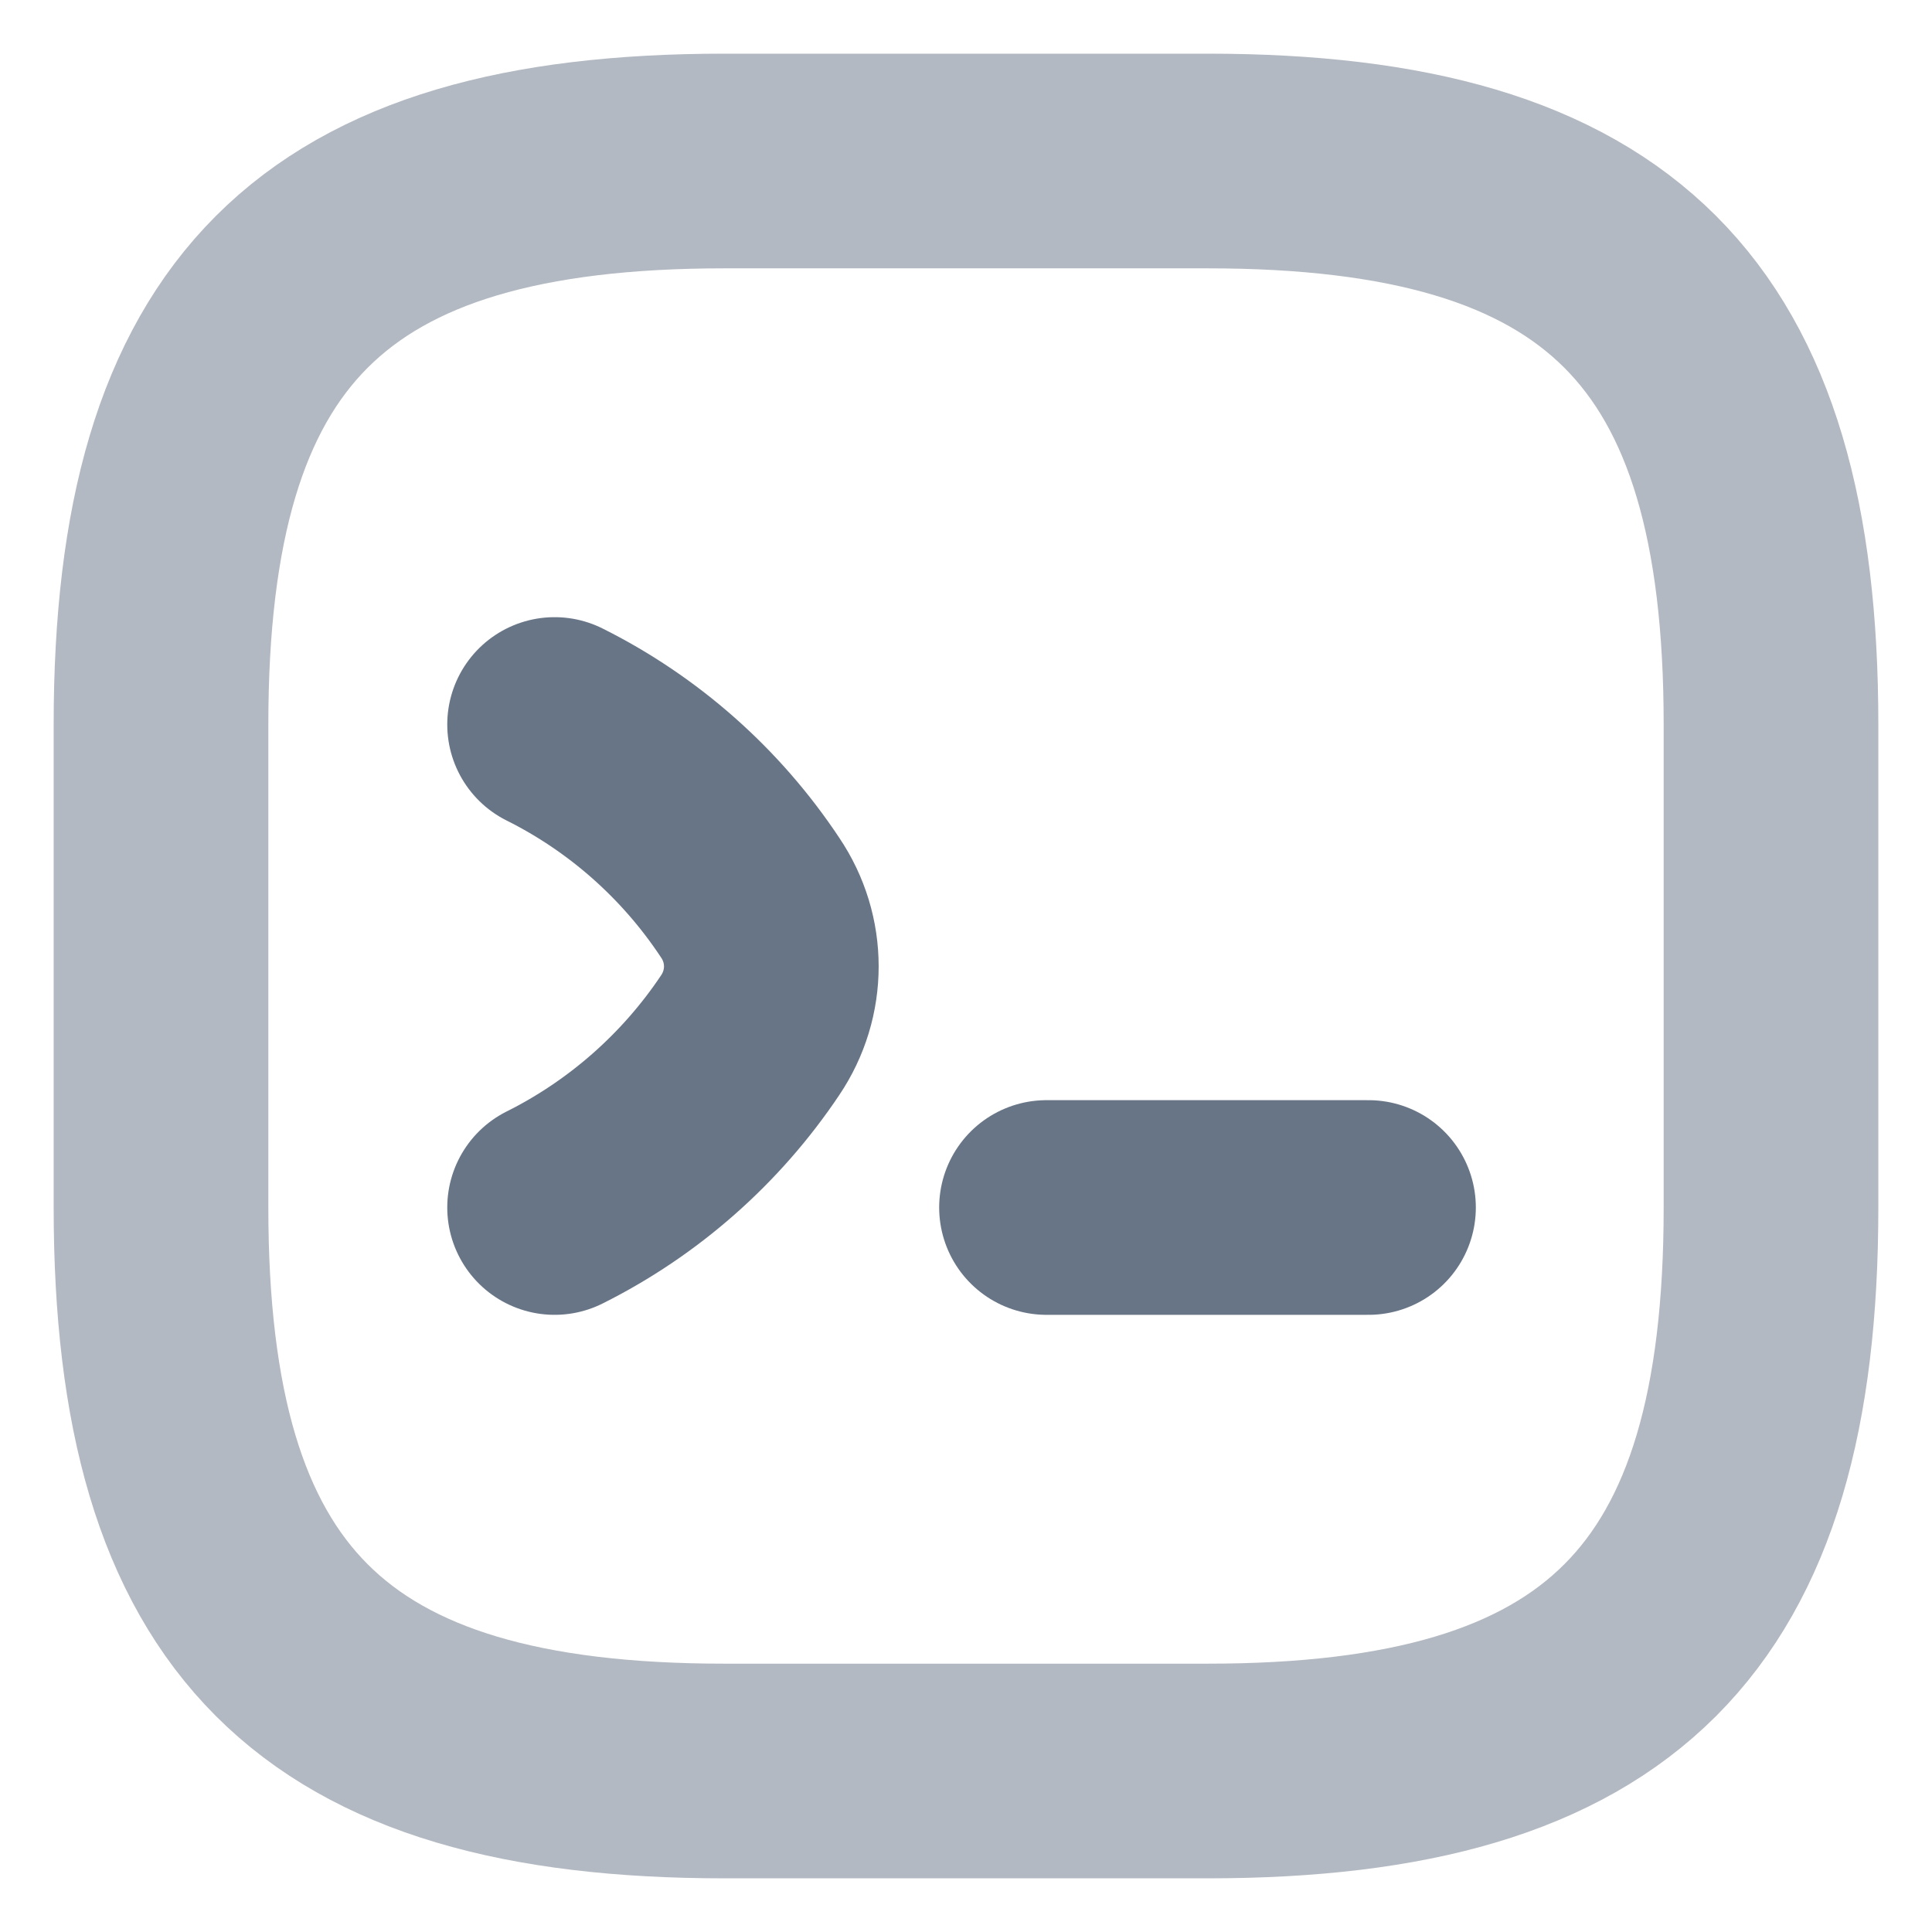 <svg xmlns="http://www.w3.org/2000/svg" width="18" height="18" viewBox="0 0 18 18" fill="none">
  <path d="M5.167 6.75C5.902 7.117 6.532 7.673 6.989 8.363C7.252 8.752 7.252 9.255 6.989 9.645C6.532 10.328 5.902 10.883 5.167 11.25" stroke="#687586" stroke-width="2" stroke-linecap="round" stroke-linejoin="round"/>
  <path d="M9.75 11.25H12.75" stroke="#687586" stroke-width="2" stroke-linecap="round" stroke-linejoin="round"/>
  <path opacity="0.5" d="M6.75 16.5H11.25C15 16.5 16.5 15 16.5 11.25V6.75C16.5 3 15 1.5 11.25 1.5H6.75C3 1.5 1.5 3 1.5 6.75V11.25C1.5 15 3 16.5 6.75 16.5Z" stroke="#687586" stroke-width="2" stroke-linecap="round" stroke-linejoin="round"/>
</svg>